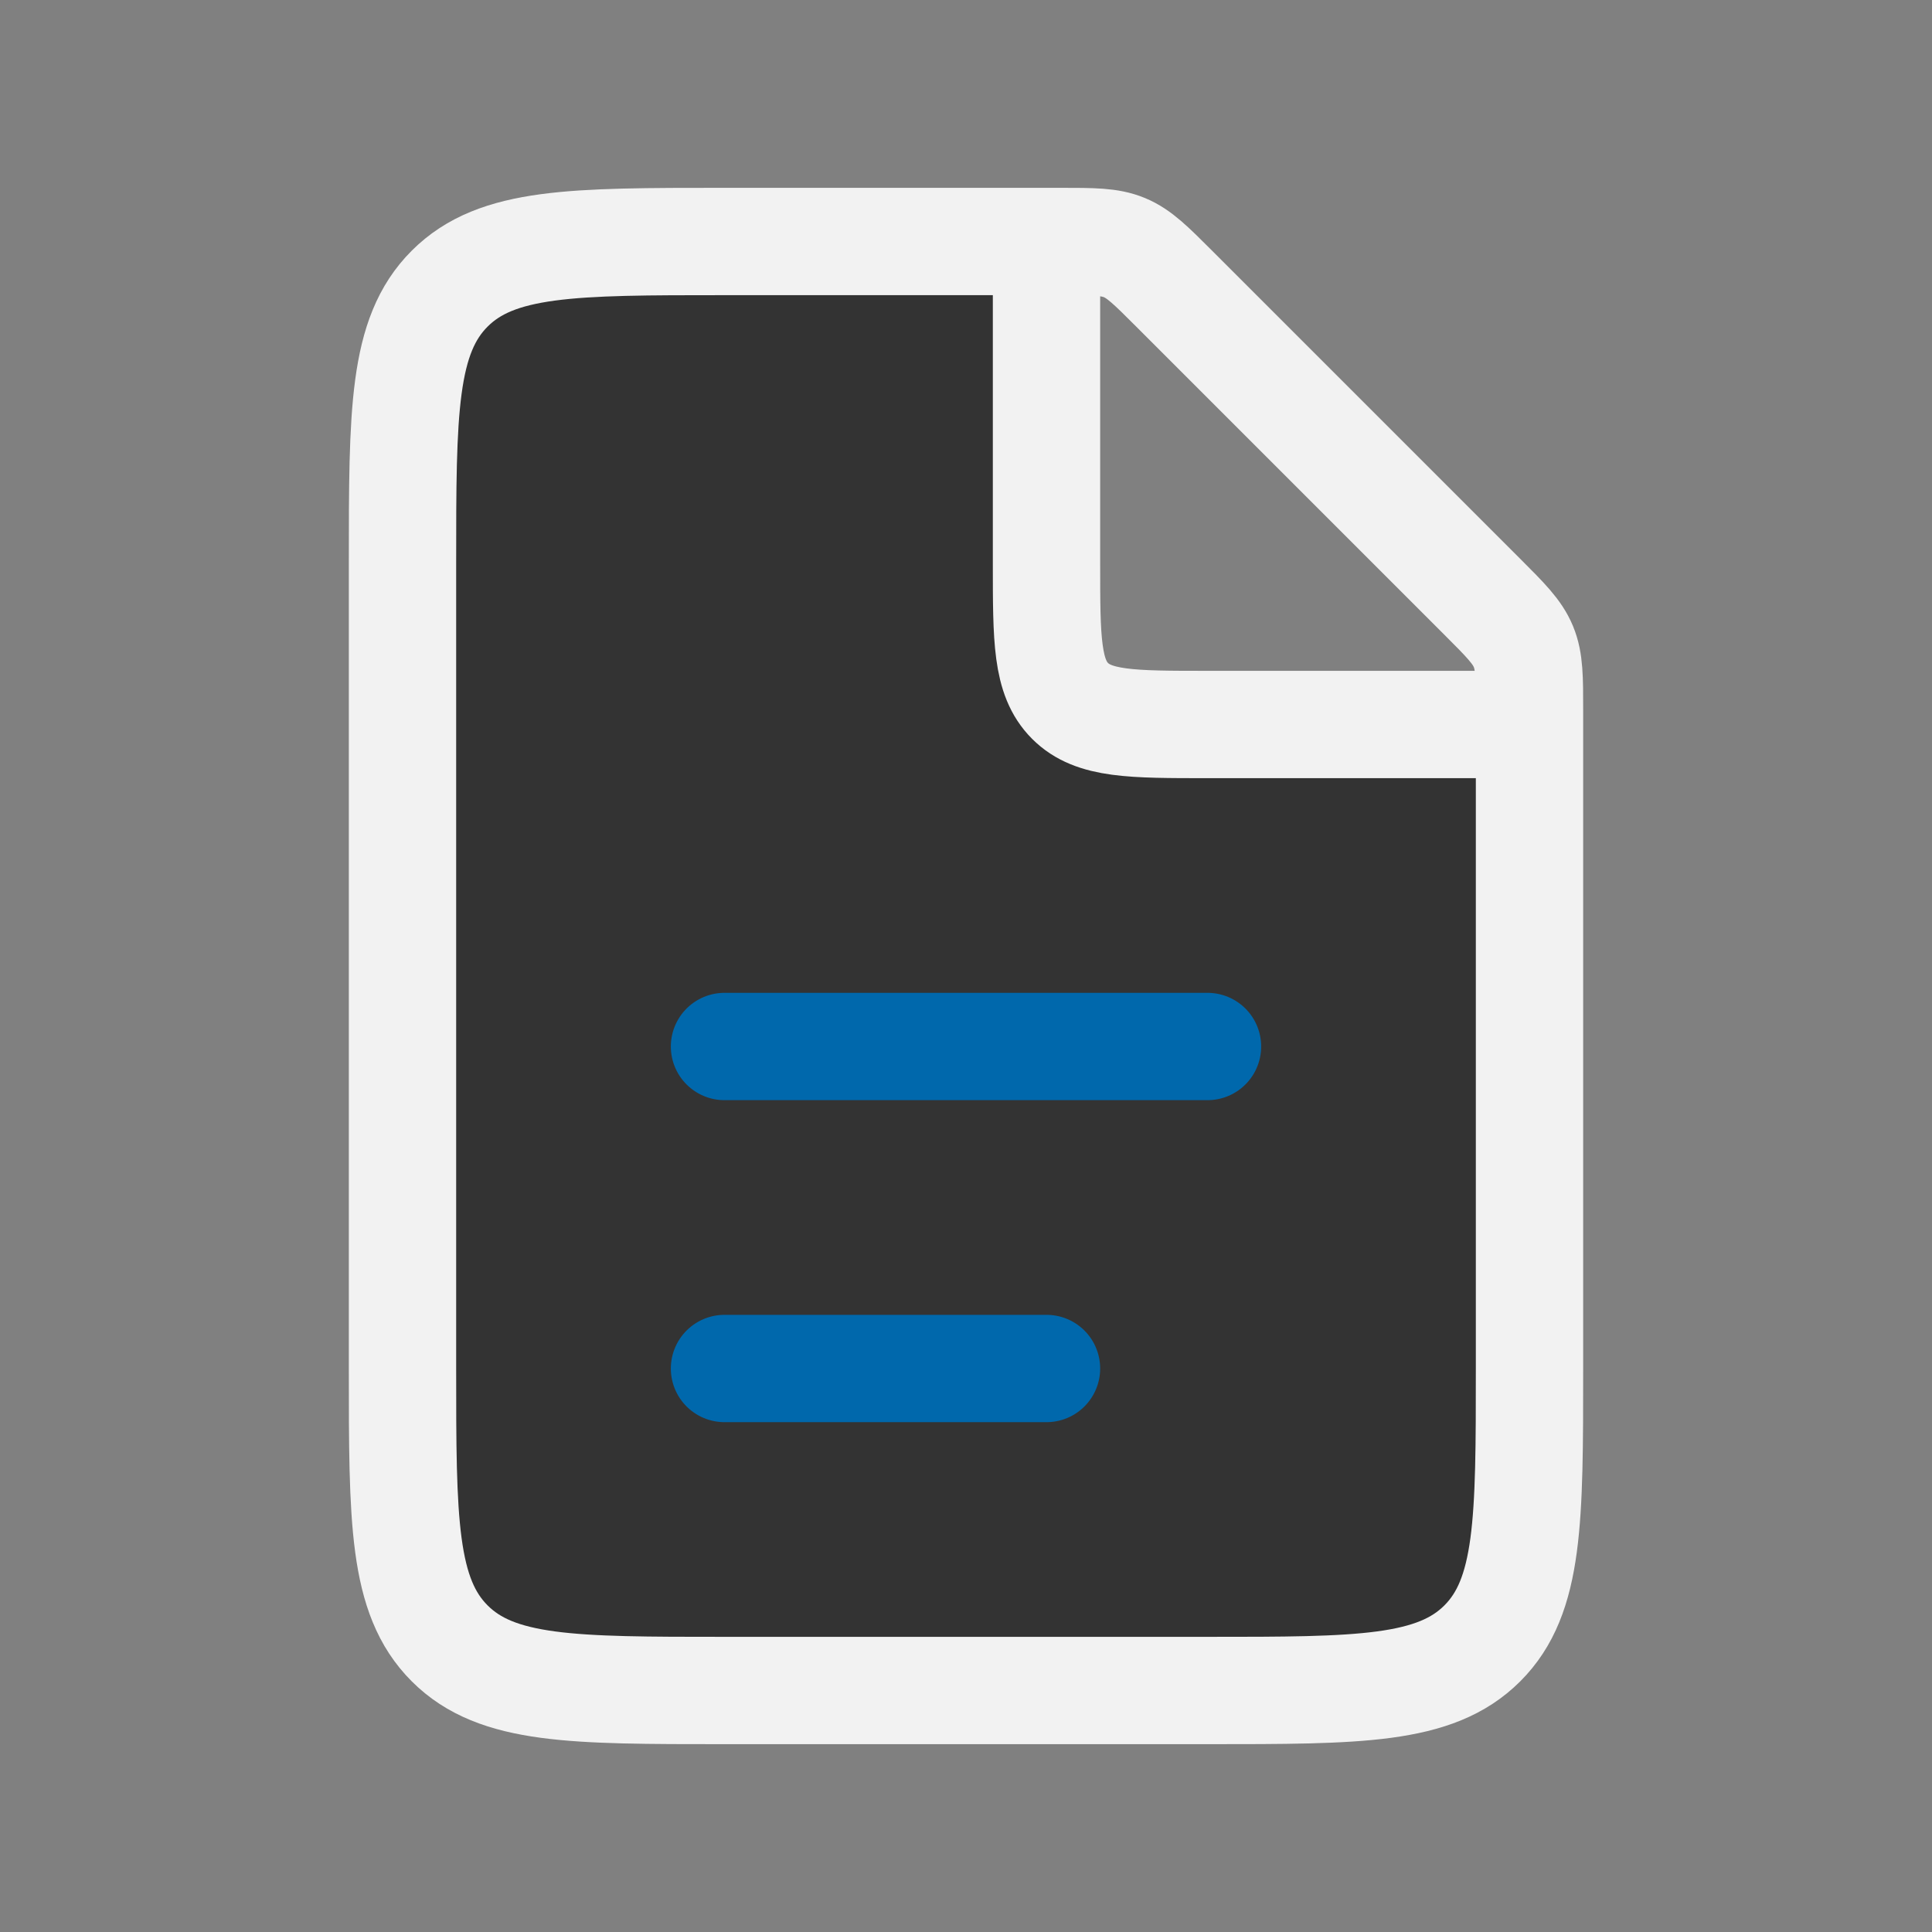 <?xml version="1.0" encoding="UTF-8"?> <svg xmlns="http://www.w3.org/2000/svg" width="54" height="54" viewBox="0 0 54 54" fill="none"><rect x="0" y="0" width="54" height="54" fill="#808080" stroke="none"/> <path d="M29.25 15.75V6.75H15.25C13.364 6.75 12.422 6.75 11.836 7.336C11.25 7.922 11.25 8.864 11.25 10.75V43.25C11.25 45.136 11.25 46.078 11.836 46.664C12.422 47.25 13.364 47.25 15.25 47.25H38.75C40.636 47.25 41.578 47.25 42.164 46.664C42.75 46.078 42.75 45.136 42.75 43.25V20.25H33.75C31.629 20.25 30.568 20.25 29.909 19.591C29.25 18.932 29.25 17.871 29.25 15.75Z" fill="#333333"></path> <path d="M29.636 6.75H20.25C16.007 6.75 13.886 6.75 12.568 8.068C11.25 9.386 11.25 11.507 11.25 15.75V38.25C11.25 42.493 11.25 44.614 12.568 45.932C13.886 47.25 16.007 47.25 20.25 47.25H33.75C37.993 47.25 40.114 47.25 41.432 45.932C42.75 44.614 42.75 42.493 42.75 38.25V19.864C42.75 18.944 42.75 18.484 42.579 18.071C42.407 17.657 42.082 17.332 41.432 16.682L32.818 8.068C32.168 7.418 31.843 7.093 31.429 6.921C31.016 6.75 30.556 6.75 29.636 6.75Z" stroke="#F2F2F2" stroke-width="3"></path> <path d="M20.25 29.25L33.75 29.25" stroke="#0068AC" stroke-width="3" stroke-linecap="round"></path> <path d="M20.25 38.25L29.25 38.25" stroke="#0068AC" stroke-width="3" stroke-linecap="round"></path> <path d="M29.25 6.75V15.75C29.25 17.871 29.25 18.932 29.909 19.591C30.568 20.25 31.629 20.25 33.75 20.25H42.75" stroke="#F2F2F2" stroke-width="3"></path> </svg> 